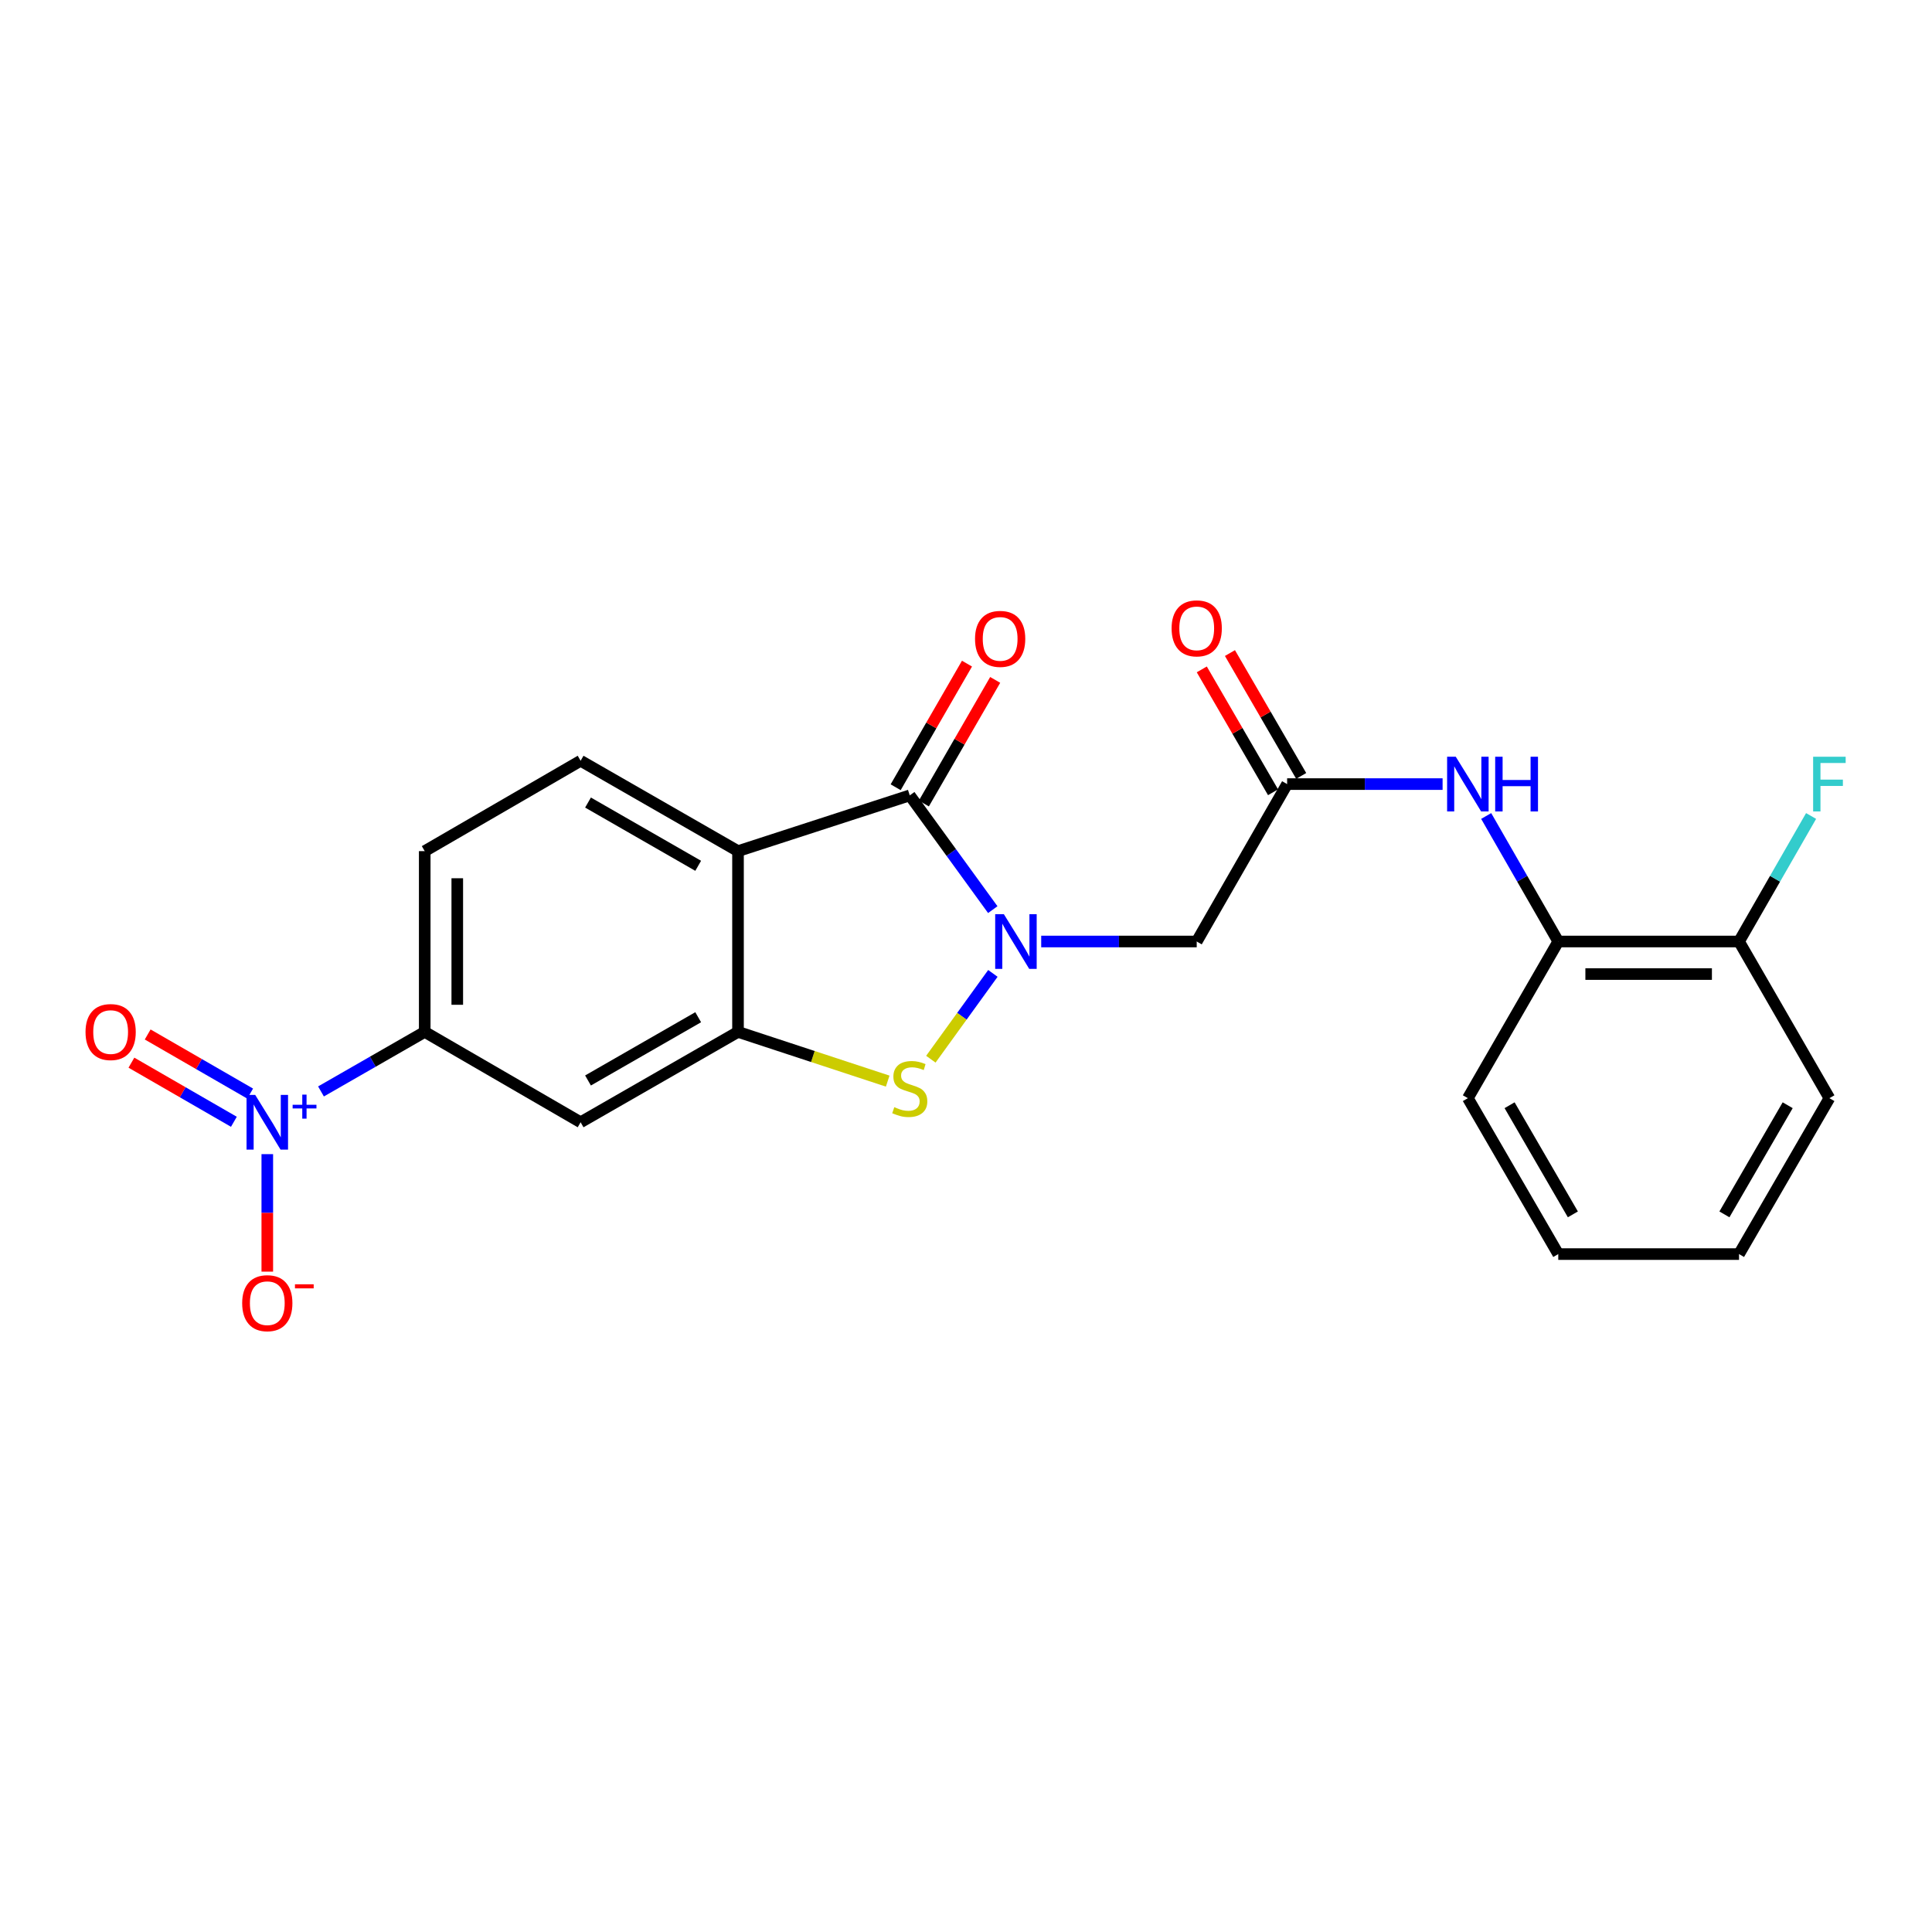 <?xml version='1.0' encoding='iso-8859-1'?>
<svg version='1.1' baseProfile='full'
              xmlns='http://www.w3.org/2000/svg'
                      xmlns:rdkit='http://www.rdkit.org/xml'
                      xmlns:xlink='http://www.w3.org/1999/xlink'
                  xml:space='preserve'
width='1000px' height='1000px' viewBox='0 0 1000 1000'>
<!-- END OF HEADER -->
<rect style='opacity:1.0;fill:#FFFFFF;stroke:none' width='1000' height='1000' x='0' y='0'> </rect>
<path class='bond-0' d='M 513.861,470.825 L 492.376,441.256' style='fill:none;fill-rule:evenodd;stroke:#0000FF;stroke-width:6px;stroke-linecap:butt;stroke-linejoin:miter;stroke-opacity:1' />
<path class='bond-0' d='M 492.376,441.256 L 470.891,411.687' style='fill:none;fill-rule:evenodd;stroke:#000000;stroke-width:6px;stroke-linecap:butt;stroke-linejoin:miter;stroke-opacity:1' />
<path class='bond-2' d='M 513.916,503.827 L 497.861,526.034' style='fill:none;fill-rule:evenodd;stroke:#0000FF;stroke-width:6px;stroke-linecap:butt;stroke-linejoin:miter;stroke-opacity:1' />
<path class='bond-2' d='M 497.861,526.034 L 481.807,548.242' style='fill:none;fill-rule:evenodd;stroke:#CCCC00;stroke-width:6px;stroke-linecap:butt;stroke-linejoin:miter;stroke-opacity:1' />
<path class='bond-5' d='M 538.927,487.322 L 579.172,487.322' style='fill:none;fill-rule:evenodd;stroke:#0000FF;stroke-width:6px;stroke-linecap:butt;stroke-linejoin:miter;stroke-opacity:1' />
<path class='bond-5' d='M 579.172,487.322 L 619.418,487.322' style='fill:none;fill-rule:evenodd;stroke:#000000;stroke-width:6px;stroke-linecap:butt;stroke-linejoin:miter;stroke-opacity:1' />
<path class='bond-1' d='M 470.891,411.687 L 381.992,440.547' style='fill:none;fill-rule:evenodd;stroke:#000000;stroke-width:6px;stroke-linecap:butt;stroke-linejoin:miter;stroke-opacity:1' />
<path class='bond-14' d='M 478.188,415.898 L 496.647,383.907' style='fill:none;fill-rule:evenodd;stroke:#000000;stroke-width:6px;stroke-linecap:butt;stroke-linejoin:miter;stroke-opacity:1' />
<path class='bond-14' d='M 496.647,383.907 L 515.106,351.915' style='fill:none;fill-rule:evenodd;stroke:#FF0000;stroke-width:6px;stroke-linecap:butt;stroke-linejoin:miter;stroke-opacity:1' />
<path class='bond-14' d='M 463.594,407.477 L 482.053,375.486' style='fill:none;fill-rule:evenodd;stroke:#000000;stroke-width:6px;stroke-linecap:butt;stroke-linejoin:miter;stroke-opacity:1' />
<path class='bond-14' d='M 482.053,375.486 L 500.512,343.494' style='fill:none;fill-rule:evenodd;stroke:#FF0000;stroke-width:6px;stroke-linecap:butt;stroke-linejoin:miter;stroke-opacity:1' />
<path class='bond-10' d='M 381.992,440.547 L 300.525,393.771' style='fill:none;fill-rule:evenodd;stroke:#000000;stroke-width:6px;stroke-linecap:butt;stroke-linejoin:miter;stroke-opacity:1' />
<path class='bond-10' d='M 361.382,448.142 L 304.355,415.399' style='fill:none;fill-rule:evenodd;stroke:#000000;stroke-width:6px;stroke-linecap:butt;stroke-linejoin:miter;stroke-opacity:1' />
<path class='bond-23' d='M 381.992,440.547 L 381.992,534.107' style='fill:none;fill-rule:evenodd;stroke:#000000;stroke-width:6px;stroke-linecap:butt;stroke-linejoin:miter;stroke-opacity:1' />
<path class='bond-3' d='M 459.471,559.586 L 420.732,546.846' style='fill:none;fill-rule:evenodd;stroke:#CCCC00;stroke-width:6px;stroke-linecap:butt;stroke-linejoin:miter;stroke-opacity:1' />
<path class='bond-3' d='M 420.732,546.846 L 381.992,534.107' style='fill:none;fill-rule:evenodd;stroke:#000000;stroke-width:6px;stroke-linecap:butt;stroke-linejoin:miter;stroke-opacity:1' />
<path class='bond-7' d='M 381.992,534.107 L 300.525,580.883' style='fill:none;fill-rule:evenodd;stroke:#000000;stroke-width:6px;stroke-linecap:butt;stroke-linejoin:miter;stroke-opacity:1' />
<path class='bond-7' d='M 361.382,526.512 L 304.355,559.255' style='fill:none;fill-rule:evenodd;stroke:#000000;stroke-width:6px;stroke-linecap:butt;stroke-linejoin:miter;stroke-opacity:1' />
<path class='bond-4' d='M 166.144,564.928 L 192.99,549.518' style='fill:none;fill-rule:evenodd;stroke:#0000FF;stroke-width:6px;stroke-linecap:butt;stroke-linejoin:miter;stroke-opacity:1' />
<path class='bond-4' d='M 192.99,549.518 L 219.836,534.107' style='fill:none;fill-rule:evenodd;stroke:#000000;stroke-width:6px;stroke-linecap:butt;stroke-linejoin:miter;stroke-opacity:1' />
<path class='bond-12' d='M 138.35,597.382 L 138.35,627.789' style='fill:none;fill-rule:evenodd;stroke:#0000FF;stroke-width:6px;stroke-linecap:butt;stroke-linejoin:miter;stroke-opacity:1' />
<path class='bond-12' d='M 138.35,627.789 L 138.35,658.197' style='fill:none;fill-rule:evenodd;stroke:#FF0000;stroke-width:6px;stroke-linecap:butt;stroke-linejoin:miter;stroke-opacity:1' />
<path class='bond-13' d='M 129.48,566.04 L 102.96,550.741' style='fill:none;fill-rule:evenodd;stroke:#0000FF;stroke-width:6px;stroke-linecap:butt;stroke-linejoin:miter;stroke-opacity:1' />
<path class='bond-13' d='M 102.96,550.741 L 76.44,535.442' style='fill:none;fill-rule:evenodd;stroke:#FF0000;stroke-width:6px;stroke-linecap:butt;stroke-linejoin:miter;stroke-opacity:1' />
<path class='bond-13' d='M 121.06,580.635 L 94.54,565.336' style='fill:none;fill-rule:evenodd;stroke:#0000FF;stroke-width:6px;stroke-linecap:butt;stroke-linejoin:miter;stroke-opacity:1' />
<path class='bond-13' d='M 94.54,565.336 L 68.02,550.036' style='fill:none;fill-rule:evenodd;stroke:#FF0000;stroke-width:6px;stroke-linecap:butt;stroke-linejoin:miter;stroke-opacity:1' />
<path class='bond-6' d='M 619.418,487.322 L 666.212,405.846' style='fill:none;fill-rule:evenodd;stroke:#000000;stroke-width:6px;stroke-linecap:butt;stroke-linejoin:miter;stroke-opacity:1' />
<path class='bond-9' d='M 666.212,405.846 L 706.449,405.846' style='fill:none;fill-rule:evenodd;stroke:#000000;stroke-width:6px;stroke-linecap:butt;stroke-linejoin:miter;stroke-opacity:1' />
<path class='bond-9' d='M 706.449,405.846 L 746.685,405.846' style='fill:none;fill-rule:evenodd;stroke:#0000FF;stroke-width:6px;stroke-linecap:butt;stroke-linejoin:miter;stroke-opacity:1' />
<path class='bond-16' d='M 673.5,401.62 L 655.059,369.821' style='fill:none;fill-rule:evenodd;stroke:#000000;stroke-width:6px;stroke-linecap:butt;stroke-linejoin:miter;stroke-opacity:1' />
<path class='bond-16' d='M 655.059,369.821 L 636.618,338.022' style='fill:none;fill-rule:evenodd;stroke:#FF0000;stroke-width:6px;stroke-linecap:butt;stroke-linejoin:miter;stroke-opacity:1' />
<path class='bond-16' d='M 658.924,410.073 L 640.483,378.274' style='fill:none;fill-rule:evenodd;stroke:#000000;stroke-width:6px;stroke-linecap:butt;stroke-linejoin:miter;stroke-opacity:1' />
<path class='bond-16' d='M 640.483,378.274 L 622.042,346.475' style='fill:none;fill-rule:evenodd;stroke:#FF0000;stroke-width:6px;stroke-linecap:butt;stroke-linejoin:miter;stroke-opacity:1' />
<path class='bond-8' d='M 300.525,580.883 L 219.836,534.107' style='fill:none;fill-rule:evenodd;stroke:#000000;stroke-width:6px;stroke-linecap:butt;stroke-linejoin:miter;stroke-opacity:1' />
<path class='bond-24' d='M 219.836,534.107 L 219.836,440.547' style='fill:none;fill-rule:evenodd;stroke:#000000;stroke-width:6px;stroke-linecap:butt;stroke-linejoin:miter;stroke-opacity:1' />
<path class='bond-24' d='M 236.685,520.073 L 236.685,454.581' style='fill:none;fill-rule:evenodd;stroke:#000000;stroke-width:6px;stroke-linecap:butt;stroke-linejoin:miter;stroke-opacity:1' />
<path class='bond-11' d='M 769.245,422.355 L 787.902,454.839' style='fill:none;fill-rule:evenodd;stroke:#0000FF;stroke-width:6px;stroke-linecap:butt;stroke-linejoin:miter;stroke-opacity:1' />
<path class='bond-11' d='M 787.902,454.839 L 806.558,487.322' style='fill:none;fill-rule:evenodd;stroke:#000000;stroke-width:6px;stroke-linecap:butt;stroke-linejoin:miter;stroke-opacity:1' />
<path class='bond-15' d='M 300.525,393.771 L 219.836,440.547' style='fill:none;fill-rule:evenodd;stroke:#000000;stroke-width:6px;stroke-linecap:butt;stroke-linejoin:miter;stroke-opacity:1' />
<path class='bond-17' d='M 806.558,487.322 L 900.119,487.322' style='fill:none;fill-rule:evenodd;stroke:#000000;stroke-width:6px;stroke-linecap:butt;stroke-linejoin:miter;stroke-opacity:1' />
<path class='bond-17' d='M 820.592,504.172 L 886.085,504.172' style='fill:none;fill-rule:evenodd;stroke:#000000;stroke-width:6px;stroke-linecap:butt;stroke-linejoin:miter;stroke-opacity:1' />
<path class='bond-19' d='M 806.558,487.322 L 759.764,568.414' style='fill:none;fill-rule:evenodd;stroke:#000000;stroke-width:6px;stroke-linecap:butt;stroke-linejoin:miter;stroke-opacity:1' />
<path class='bond-18' d='M 900.119,487.322 L 918.768,454.839' style='fill:none;fill-rule:evenodd;stroke:#000000;stroke-width:6px;stroke-linecap:butt;stroke-linejoin:miter;stroke-opacity:1' />
<path class='bond-18' d='M 918.768,454.839 L 937.417,422.355' style='fill:none;fill-rule:evenodd;stroke:#33CCCC;stroke-width:6px;stroke-linecap:butt;stroke-linejoin:miter;stroke-opacity:1' />
<path class='bond-20' d='M 900.119,487.322 L 946.894,568.414' style='fill:none;fill-rule:evenodd;stroke:#000000;stroke-width:6px;stroke-linecap:butt;stroke-linejoin:miter;stroke-opacity:1' />
<path class='bond-21' d='M 759.764,568.414 L 806.558,649.113' style='fill:none;fill-rule:evenodd;stroke:#000000;stroke-width:6px;stroke-linecap:butt;stroke-linejoin:miter;stroke-opacity:1' />
<path class='bond-21' d='M 781.359,572.067 L 814.115,628.556' style='fill:none;fill-rule:evenodd;stroke:#000000;stroke-width:6px;stroke-linecap:butt;stroke-linejoin:miter;stroke-opacity:1' />
<path class='bond-25' d='M 946.894,568.414 L 900.119,649.113' style='fill:none;fill-rule:evenodd;stroke:#000000;stroke-width:6px;stroke-linecap:butt;stroke-linejoin:miter;stroke-opacity:1' />
<path class='bond-25' d='M 925.3,572.07 L 892.557,628.559' style='fill:none;fill-rule:evenodd;stroke:#000000;stroke-width:6px;stroke-linecap:butt;stroke-linejoin:miter;stroke-opacity:1' />
<path class='bond-22' d='M 806.558,649.113 L 900.119,649.113' style='fill:none;fill-rule:evenodd;stroke:#000000;stroke-width:6px;stroke-linecap:butt;stroke-linejoin:miter;stroke-opacity:1' />
<path  class='atom-0' d='M 519.588 473.162
L 528.868 488.162
Q 529.788 489.642, 531.268 492.322
Q 532.748 495.002, 532.828 495.162
L 532.828 473.162
L 536.588 473.162
L 536.588 501.482
L 532.708 501.482
L 522.748 485.082
Q 521.588 483.162, 520.348 480.962
Q 519.148 478.762, 518.788 478.082
L 518.788 501.482
L 515.108 501.482
L 515.108 473.162
L 519.588 473.162
' fill='#0000FF'/>
<path  class='atom-3' d='M 462.891 573.061
Q 463.211 573.181, 464.531 573.741
Q 465.851 574.301, 467.291 574.661
Q 468.771 574.981, 470.211 574.981
Q 472.891 574.981, 474.451 573.701
Q 476.011 572.381, 476.011 570.101
Q 476.011 568.541, 475.211 567.581
Q 474.451 566.621, 473.251 566.101
Q 472.051 565.581, 470.051 564.981
Q 467.531 564.221, 466.011 563.501
Q 464.531 562.781, 463.451 561.261
Q 462.411 559.741, 462.411 557.181
Q 462.411 553.621, 464.811 551.421
Q 467.251 549.221, 472.051 549.221
Q 475.331 549.221, 479.051 550.781
L 478.131 553.861
Q 474.731 552.461, 472.171 552.461
Q 469.411 552.461, 467.891 553.621
Q 466.371 554.741, 466.411 556.701
Q 466.411 558.221, 467.171 559.141
Q 467.971 560.061, 469.091 560.581
Q 470.251 561.101, 472.171 561.701
Q 474.731 562.501, 476.251 563.301
Q 477.771 564.101, 478.851 565.741
Q 479.971 567.341, 479.971 570.101
Q 479.971 574.021, 477.331 576.141
Q 474.731 578.221, 470.371 578.221
Q 467.851 578.221, 465.931 577.661
Q 464.051 577.141, 461.811 576.221
L 462.891 573.061
' fill='#CCCC00'/>
<path  class='atom-5' d='M 132.09 566.723
L 141.37 581.723
Q 142.29 583.203, 143.77 585.883
Q 145.25 588.563, 145.33 588.723
L 145.33 566.723
L 149.09 566.723
L 149.09 595.043
L 145.21 595.043
L 135.25 578.643
Q 134.09 576.723, 132.85 574.523
Q 131.65 572.323, 131.29 571.643
L 131.29 595.043
L 127.61 595.043
L 127.61 566.723
L 132.09 566.723
' fill='#0000FF'/>
<path  class='atom-5' d='M 151.466 571.828
L 156.456 571.828
L 156.456 566.574
L 158.673 566.574
L 158.673 571.828
L 163.795 571.828
L 163.795 573.729
L 158.673 573.729
L 158.673 579.009
L 156.456 579.009
L 156.456 573.729
L 151.466 573.729
L 151.466 571.828
' fill='#0000FF'/>
<path  class='atom-10' d='M 753.504 391.686
L 762.784 406.686
Q 763.704 408.166, 765.184 410.846
Q 766.664 413.526, 766.744 413.686
L 766.744 391.686
L 770.504 391.686
L 770.504 420.006
L 766.624 420.006
L 756.664 403.606
Q 755.504 401.686, 754.264 399.486
Q 753.064 397.286, 752.704 396.606
L 752.704 420.006
L 749.024 420.006
L 749.024 391.686
L 753.504 391.686
' fill='#0000FF'/>
<path  class='atom-10' d='M 773.904 391.686
L 777.744 391.686
L 777.744 403.726
L 792.224 403.726
L 792.224 391.686
L 796.064 391.686
L 796.064 420.006
L 792.224 420.006
L 792.224 406.926
L 777.744 406.926
L 777.744 420.006
L 773.904 420.006
L 773.904 391.686
' fill='#0000FF'/>
<path  class='atom-13' d='M 125.35 674.524
Q 125.35 667.724, 128.71 663.924
Q 132.07 660.124, 138.35 660.124
Q 144.63 660.124, 147.99 663.924
Q 151.35 667.724, 151.35 674.524
Q 151.35 681.404, 147.95 685.324
Q 144.55 689.204, 138.35 689.204
Q 132.11 689.204, 128.71 685.324
Q 125.35 681.444, 125.35 674.524
M 138.35 686.004
Q 142.67 686.004, 144.99 683.124
Q 147.35 680.204, 147.35 674.524
Q 147.35 668.964, 144.99 666.164
Q 142.67 663.324, 138.35 663.324
Q 134.03 663.324, 131.67 666.124
Q 129.35 668.924, 129.35 674.524
Q 129.35 680.244, 131.67 683.124
Q 134.03 686.004, 138.35 686.004
' fill='#FF0000'/>
<path  class='atom-13' d='M 152.67 664.746
L 162.359 664.746
L 162.359 666.858
L 152.67 666.858
L 152.67 664.746
' fill='#FF0000'/>
<path  class='atom-14' d='M 44.267 534.187
Q 44.267 527.387, 47.627 523.587
Q 50.987 519.787, 57.267 519.787
Q 63.547 519.787, 66.907 523.587
Q 70.267 527.387, 70.267 534.187
Q 70.267 541.067, 66.867 544.987
Q 63.467 548.867, 57.267 548.867
Q 51.027 548.867, 47.627 544.987
Q 44.267 541.107, 44.267 534.187
M 57.267 545.667
Q 61.587 545.667, 63.907 542.787
Q 66.267 539.867, 66.267 534.187
Q 66.267 528.627, 63.907 525.827
Q 61.587 522.987, 57.267 522.987
Q 52.947 522.987, 50.587 525.787
Q 48.267 528.587, 48.267 534.187
Q 48.267 539.907, 50.587 542.787
Q 52.947 545.667, 57.267 545.667
' fill='#FF0000'/>
<path  class='atom-15' d='M 504.676 330.685
Q 504.676 323.885, 508.036 320.085
Q 511.396 316.285, 517.676 316.285
Q 523.956 316.285, 527.316 320.085
Q 530.676 323.885, 530.676 330.685
Q 530.676 337.565, 527.276 341.485
Q 523.876 345.365, 517.676 345.365
Q 511.436 345.365, 508.036 341.485
Q 504.676 337.605, 504.676 330.685
M 517.676 342.165
Q 521.996 342.165, 524.316 339.285
Q 526.676 336.365, 526.676 330.685
Q 526.676 325.125, 524.316 322.325
Q 521.996 319.485, 517.676 319.485
Q 513.356 319.485, 510.996 322.285
Q 508.676 325.085, 508.676 330.685
Q 508.676 336.405, 510.996 339.285
Q 513.356 342.165, 517.676 342.165
' fill='#FF0000'/>
<path  class='atom-17' d='M 606.418 325.237
Q 606.418 318.437, 609.778 314.637
Q 613.138 310.837, 619.418 310.837
Q 625.698 310.837, 629.058 314.637
Q 632.418 318.437, 632.418 325.237
Q 632.418 332.117, 629.018 336.037
Q 625.618 339.917, 619.418 339.917
Q 613.178 339.917, 609.778 336.037
Q 606.418 332.157, 606.418 325.237
M 619.418 336.717
Q 623.738 336.717, 626.058 333.837
Q 628.418 330.917, 628.418 325.237
Q 628.418 319.677, 626.058 316.877
Q 623.738 314.037, 619.418 314.037
Q 615.098 314.037, 612.738 316.837
Q 610.418 319.637, 610.418 325.237
Q 610.418 330.957, 612.738 333.837
Q 615.098 336.717, 619.418 336.717
' fill='#FF0000'/>
<path  class='atom-19' d='M 938.474 391.686
L 955.314 391.686
L 955.314 394.926
L 942.274 394.926
L 942.274 403.526
L 953.874 403.526
L 953.874 406.806
L 942.274 406.806
L 942.274 420.006
L 938.474 420.006
L 938.474 391.686
' fill='#33CCCC'/>
</svg>
